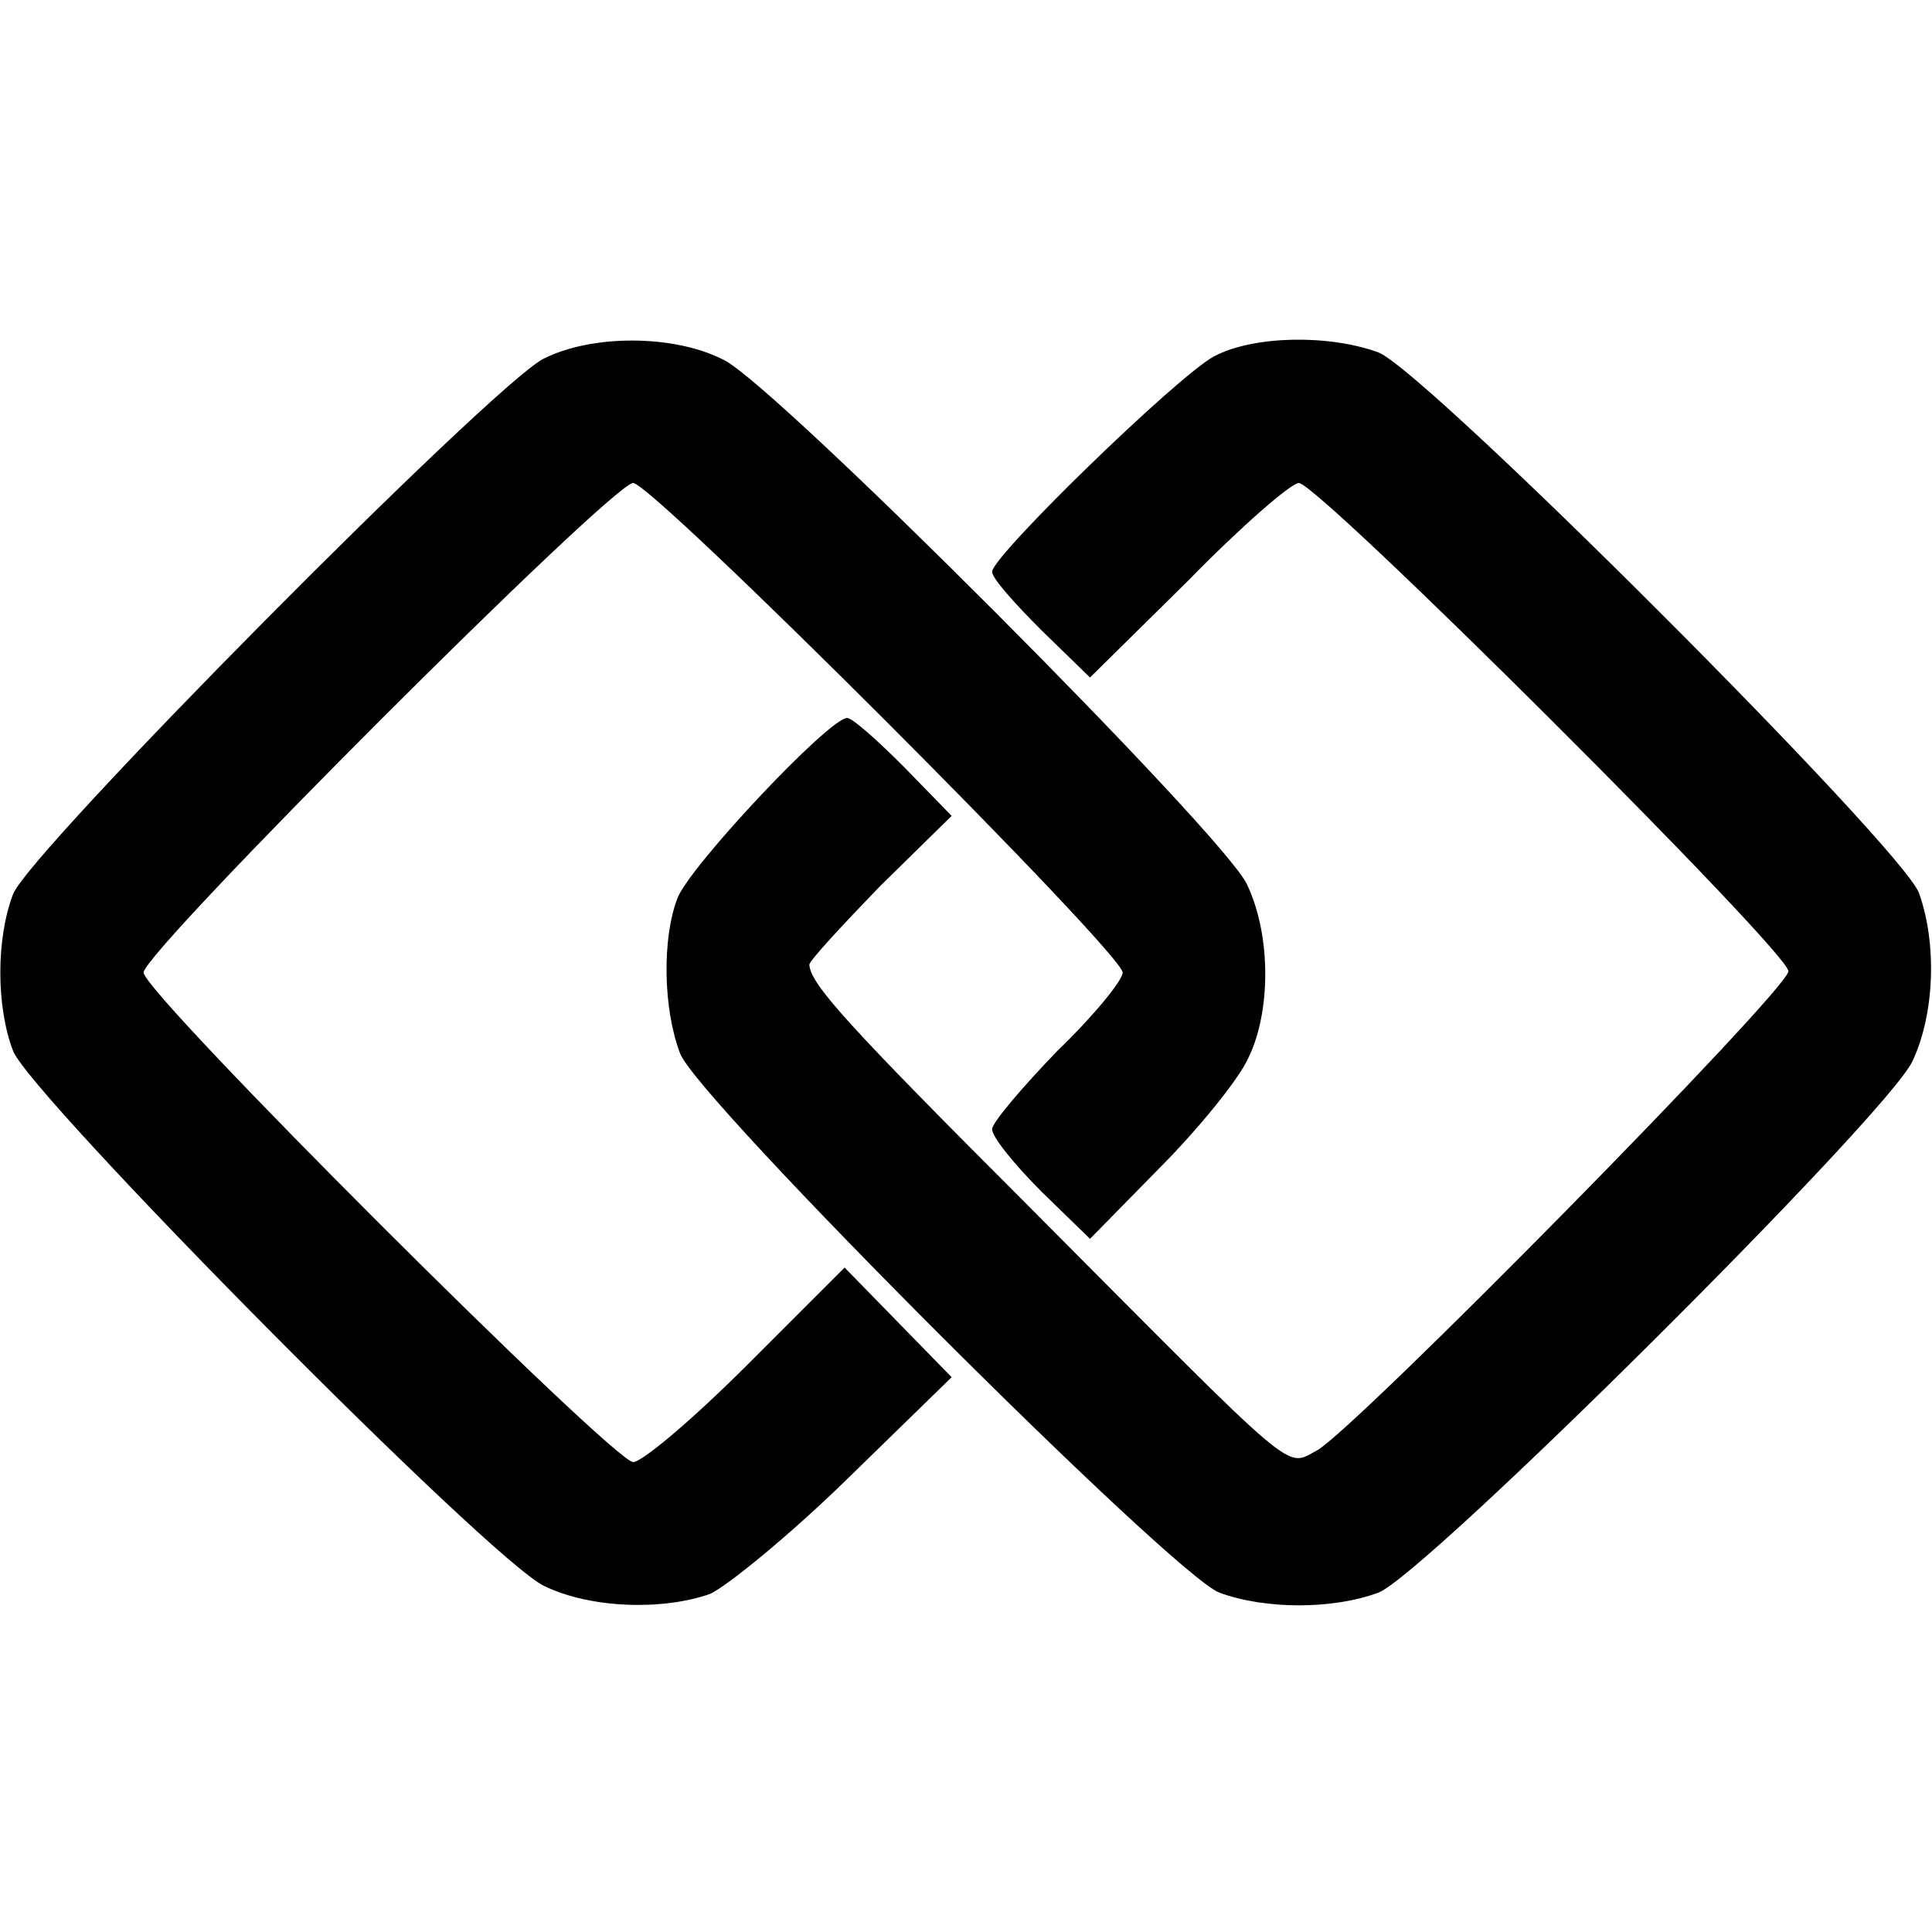 <?xml version="1.0" standalone="no"?>
<!DOCTYPE svg PUBLIC "-//W3C//DTD SVG 20010904//EN"
 "http://www.w3.org/TR/2001/REC-SVG-20010904/DTD/svg10.dtd">
<svg version="1.0" xmlns="http://www.w3.org/2000/svg"
 width="148pt" height="148pt" viewBox="0 0 148 148"
 preserveAspectRatio="xMidYMid meet">
<g transform="translate(0,148) scale(0.1,-0.1)"
fill="#000000" stroke="none">
<path d="M416 1205 c-41 -22 -394 -378 -406 -410 -13 -34 -13 -86 0 -120 13
-34 366 -391 407 -410 35 -17 90 -19 127 -6 13 6 61 45 105 88 l80 78 -41 42
-41 42 -75 -75 c-41 -41 -80 -74 -87 -74 -15 0 -375 359 -375 375 0 16 359
375 375 375 15 0 375 -360 375 -375 0 -6 -22 -33 -50 -60 -27 -28 -50 -55 -50
-60 0 -6 17 -27 38 -48 l37 -36 53 54 c29 29 59 66 67 82 19 36 19 97 0 136
-19 39 -359 380 -400 401 -38 20 -102 20 -139 1z"/>
<path d="M930 1207 c-28 -15 -170 -153 -170 -165 0 -5 17 -24 38 -45 l37 -36
75 74 c40 41 79 75 85 75 15 0 375 -359 375 -374 0 -14 -332 -351 -361 -367
-25 -13 -11 -24 -220 186 -141 141 -168 171 -169 186 0 3 25 30 54 60 l55 54
-37 38 c-20 20 -39 37 -43 37 -14 0 -121 -114 -130 -138 -12 -31 -11 -85 2
-119 13 -35 377 -399 413 -413 35 -13 87 -13 122 0 36 14 389 365 409 407 17
36 19 90 5 129 -14 36 -378 400 -414 414 -38 14 -96 13 -126 -3z"/>
</g>
</svg>
